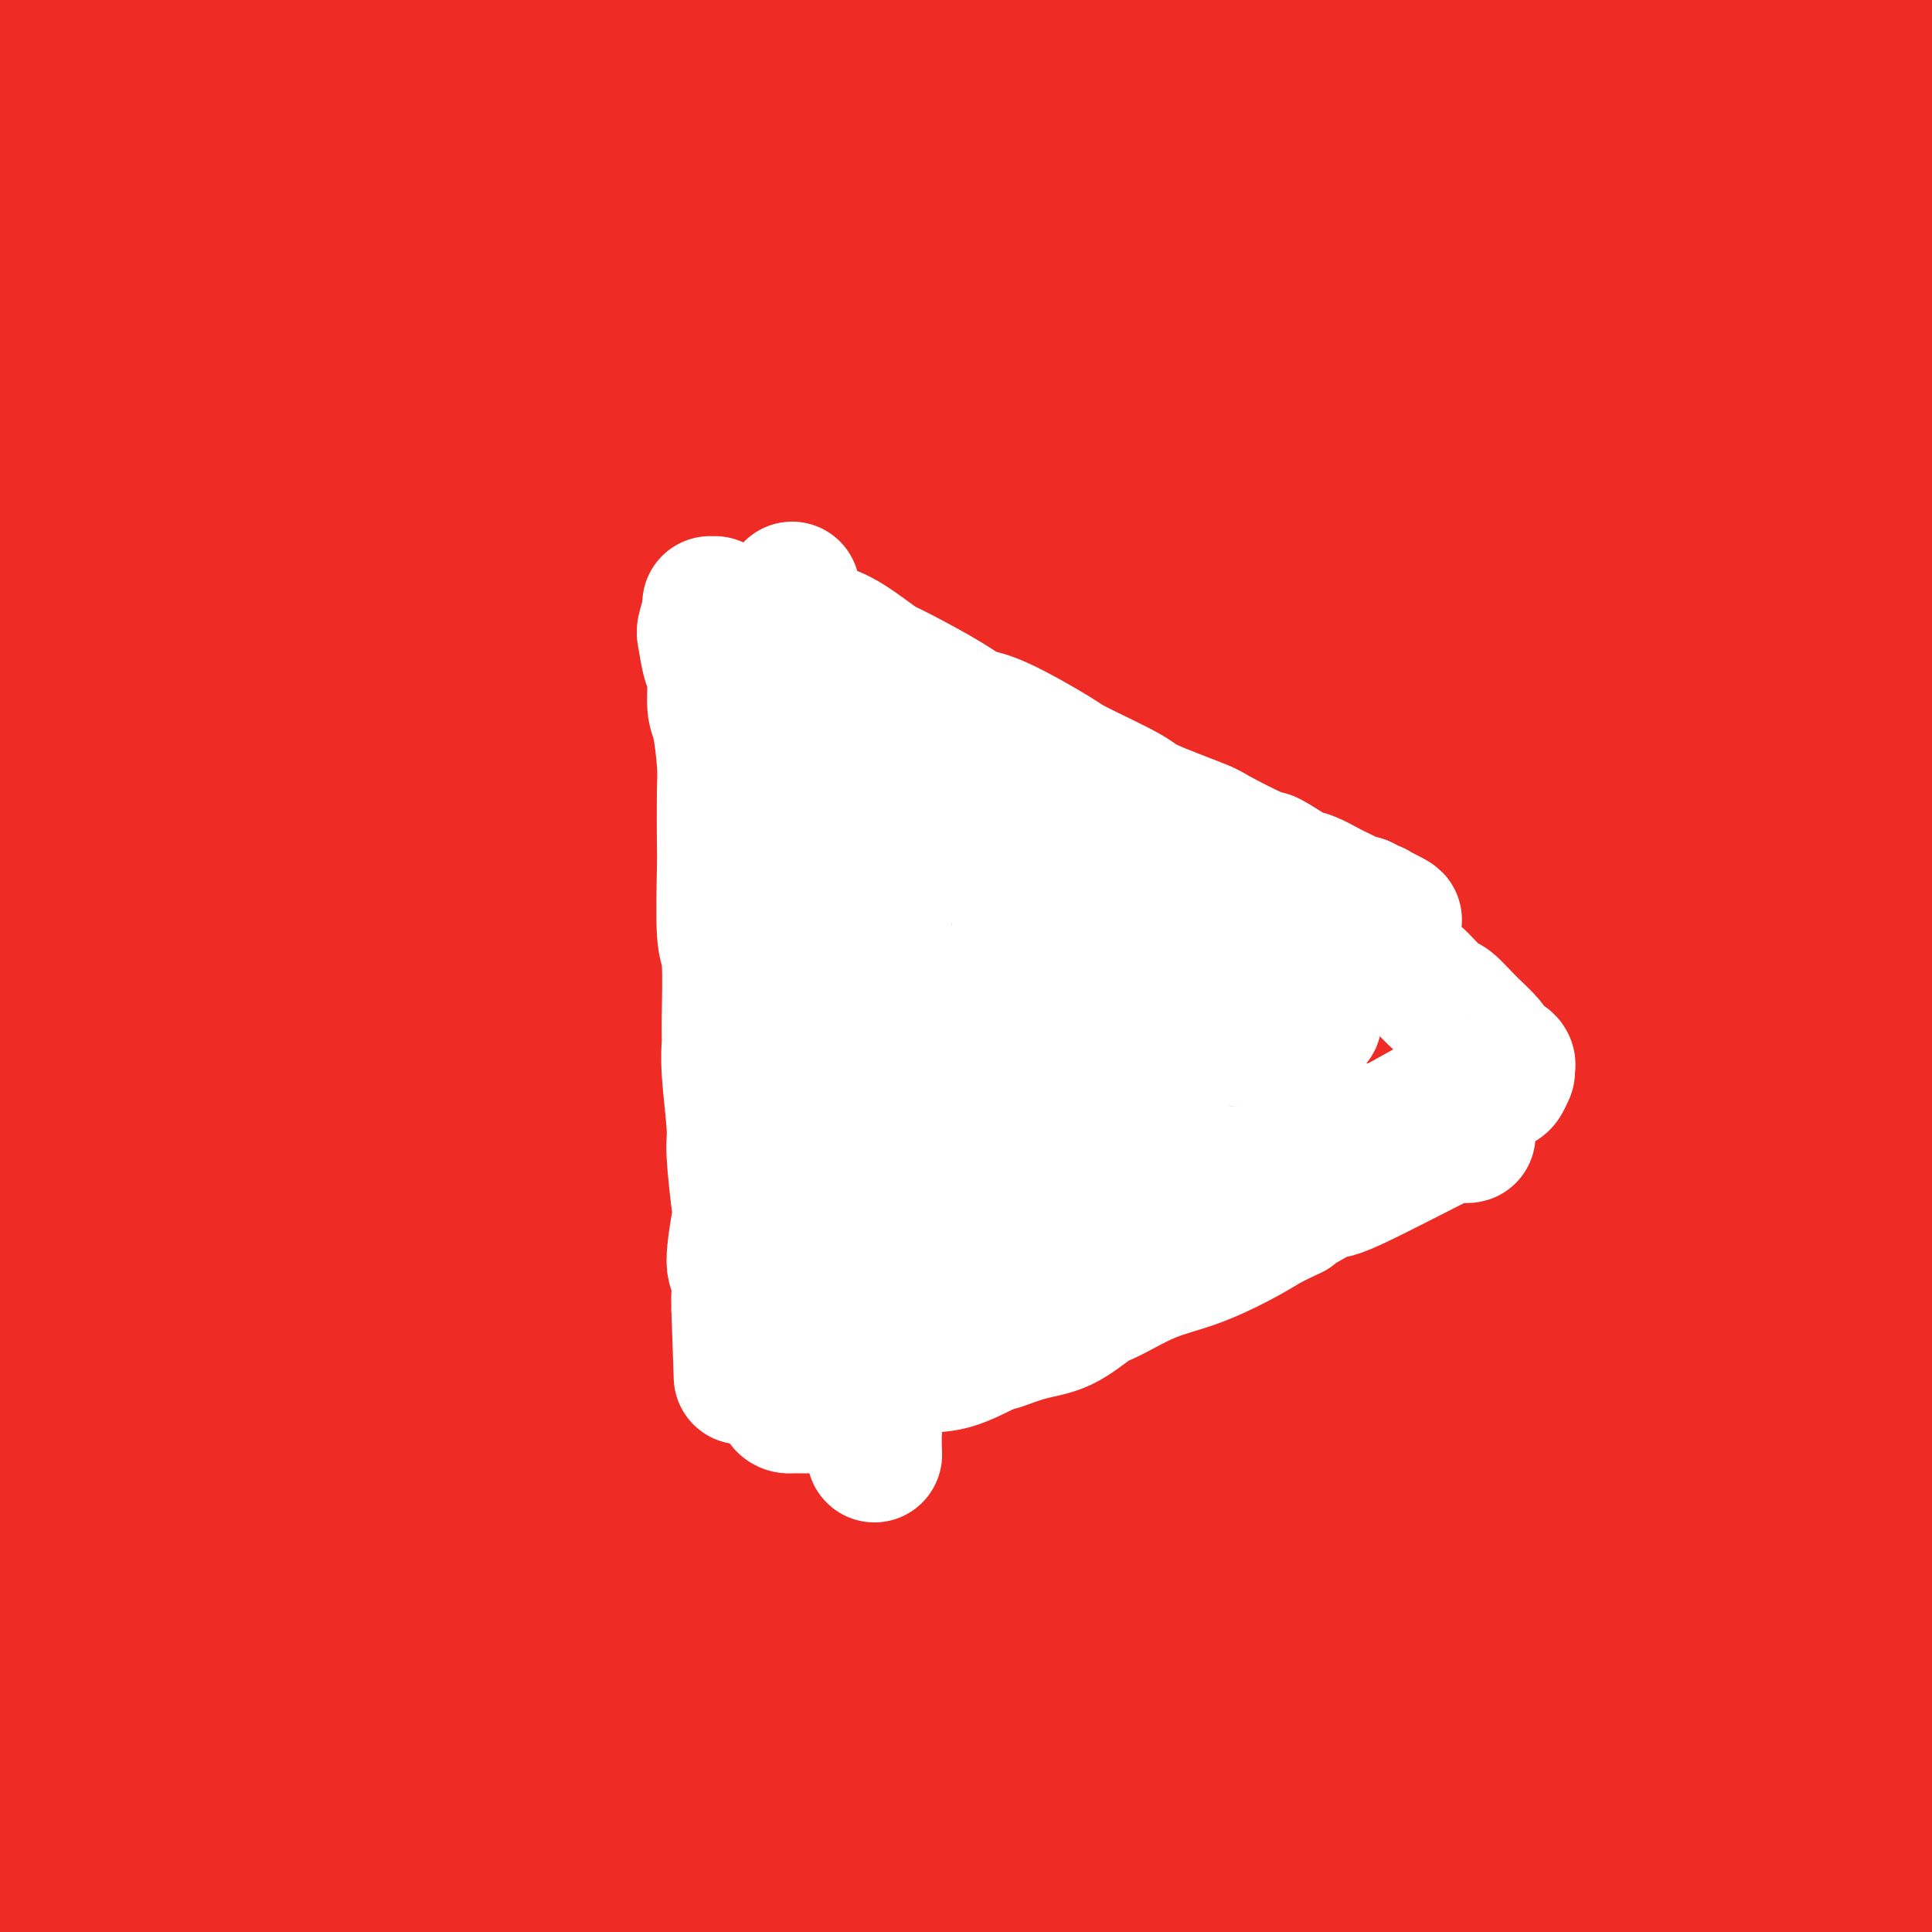 <svg viewBox='0 0 400 400' version='1.1' xmlns='http://www.w3.org/2000/svg' xmlns:xlink='http://www.w3.org/1999/xlink'><rect x="0" y="0" width="400" height="400" fill="#333333" stroke="none"/><g fill='none' stroke='#EE2B24' stroke-width='28' stroke-linecap='round' stroke-linejoin='round'><path d='M114,138c0.000,0.000 0.100,0.100 0.1,0.1'/><path d='M5,26c-0.318,-0.622 -0.636,-1.243 -1,0c-0.364,1.243 -0.773,4.352 -1,6c-0.227,1.648 -0.272,1.835 1,9c1.272,7.165 3.861,21.306 6,31c2.139,9.694 3.829,14.939 5,20c1.171,5.061 1.825,9.939 4,22c2.175,12.061 5.871,31.306 9,49c3.129,17.694 5.691,33.837 7,44c1.309,10.163 1.366,14.344 2,19c0.634,4.656 1.845,9.786 3,17c1.155,7.214 2.253,16.512 3,21c0.747,4.488 1.143,4.165 1,4c-0.143,-0.165 -0.826,-0.172 -1,-2c-0.174,-1.828 0.159,-5.476 0,-7c-0.159,-1.524 -0.810,-0.925 -2,-13c-1.190,-12.075 -2.917,-36.826 -4,-52c-1.083,-15.174 -1.520,-20.773 -2,-27c-0.480,-6.227 -1.003,-13.084 -1,-31c0.003,-17.916 0.532,-46.892 1,-62c0.468,-15.108 0.873,-16.349 2,-29c1.127,-12.651 2.974,-36.712 4,-49c1.026,-12.288 1.229,-12.804 2,-17c0.771,-4.196 2.110,-12.073 3,-16c0.890,-3.927 1.333,-3.903 1,1c-0.333,4.903 -1.440,14.687 -2,20c-0.560,5.313 -0.573,6.156 -2,20c-1.427,13.844 -4.269,40.689 -6,58c-1.731,17.311 -2.352,25.089 -3,36c-0.648,10.911 -1.324,24.956 -2,39'/><path d='M32,137c-2.430,45.229 -1.504,71.303 -1,90c0.504,18.697 0.587,30.018 1,41c0.413,10.982 1.157,21.624 2,39c0.843,17.376 1.785,41.486 3,62c1.215,20.514 2.702,37.430 3,42c0.298,4.570 -0.593,-3.208 -1,-6c-0.407,-2.792 -0.329,-0.599 -2,-15c-1.671,-14.401 -5.089,-45.397 -8,-73c-2.911,-27.603 -5.314,-51.815 -6,-90c-0.686,-38.185 0.344,-90.344 1,-116c0.656,-25.656 0.936,-24.811 1,-30c0.064,-5.189 -0.088,-16.414 0,-24c0.088,-7.586 0.418,-11.535 0,-16c-0.418,-4.465 -1.582,-9.447 -2,-12c-0.418,-2.553 -0.089,-2.676 -1,1c-0.911,3.676 -3.060,11.151 -4,15c-0.940,3.849 -0.669,4.070 -3,20c-2.331,15.930 -7.263,47.567 -10,65c-2.737,17.433 -3.280,20.661 -4,48c-0.720,27.339 -1.619,78.790 -2,103c-0.381,24.210 -0.244,21.180 1,34c1.244,12.820 3.594,41.490 5,56c1.406,14.510 1.866,14.858 3,21c1.134,6.142 2.942,18.077 4,24c1.058,5.923 1.366,5.835 2,3c0.634,-2.835 1.594,-8.417 2,-14c0.406,-5.583 0.259,-11.167 0,-19c-0.259,-7.833 -0.629,-17.917 -1,-28'/><path d='M15,358c0.011,-24.250 -0.463,-54.376 -1,-73c-0.537,-18.624 -1.138,-25.745 -1,-39c0.138,-13.255 1.015,-32.645 1,-78c-0.015,-45.355 -0.921,-116.674 -2,-146c-1.079,-29.326 -2.333,-16.659 -3,-14c-0.667,2.659 -0.749,-4.690 -2,-6c-1.251,-1.310 -3.671,3.418 -5,5c-1.329,1.582 -1.567,0.019 -4,12c-2.433,11.981 -7.062,37.508 -10,52c-2.938,14.492 -4.183,17.950 -6,46c-1.817,28.050 -4.204,80.692 -4,122c0.204,41.308 2.998,71.283 5,90c2.002,18.717 3.213,26.176 4,34c0.787,7.824 1.151,16.011 4,32c2.849,15.989 8.184,39.779 11,52c2.816,12.221 3.115,12.872 6,16c2.885,3.128 8.357,8.732 11,9c2.643,0.268 2.456,-4.802 3,-7c0.544,-2.198 1.820,-1.526 3,-16c1.180,-14.474 2.264,-44.095 2,-60c-0.264,-15.905 -1.876,-18.094 -2,-48c-0.124,-29.906 1.238,-87.528 2,-116c0.762,-28.472 0.922,-27.796 3,-45c2.078,-17.204 6.075,-52.290 8,-70c1.925,-17.710 1.778,-18.044 3,-29c1.222,-10.956 3.812,-32.535 5,-43c1.188,-10.465 0.974,-9.818 1,-11c0.026,-1.182 0.293,-4.195 0,-4c-0.293,0.195 -1.147,3.597 -2,7'/><path d='M45,30c-3.145,18.361 -10.009,60.762 -14,68c-3.991,7.238 -5.109,-20.688 -8,43c-2.891,63.688 -7.556,218.990 -9,281c-1.444,62.010 0.331,30.729 2,28c1.669,-2.729 3.232,23.092 4,34c0.768,10.908 0.742,6.901 1,7c0.258,0.099 0.799,4.305 1,1c0.201,-3.305 0.063,-14.121 0,-20c-0.063,-5.879 -0.049,-6.821 -1,-26c-0.951,-19.179 -2.867,-56.596 -4,-77c-1.133,-20.404 -1.485,-23.793 -2,-44c-0.515,-20.207 -1.195,-57.230 0,-90c1.195,-32.770 4.264,-61.288 6,-79c1.736,-17.712 2.140,-24.620 3,-32c0.860,-7.380 2.176,-15.233 4,-25c1.824,-9.767 4.156,-21.448 5,-27c0.844,-5.552 0.200,-4.976 0,-4c-0.200,0.976 0.045,2.352 0,2c-0.045,-0.352 -0.379,-2.434 -2,4c-1.621,6.434 -4.530,21.382 -7,35c-2.470,13.618 -4.502,25.906 -7,37c-2.498,11.094 -5.464,20.995 -8,53c-2.536,32.005 -4.643,86.114 -5,116c-0.357,29.886 1.038,35.548 4,57c2.962,21.452 7.493,58.693 10,78c2.507,19.307 2.992,20.680 6,33c3.008,12.320 8.541,35.586 11,47c2.459,11.414 1.846,10.975 2,11c0.154,0.025 1.077,0.512 2,1'/><path d='M39,542c3.595,11.910 2.082,-4.314 2,-12c-0.082,-7.686 1.265,-6.832 1,-15c-0.265,-8.168 -2.143,-25.358 -2,-25c0.143,0.358 2.307,18.263 -5,-35c-7.307,-53.263 -24.085,-177.695 -30,-240c-5.915,-62.305 -0.965,-62.485 1,-70c1.965,-7.515 0.947,-22.366 1,-33c0.053,-10.634 1.177,-17.053 2,-29c0.823,-11.947 1.346,-29.424 2,-38c0.654,-8.576 1.438,-8.253 1,-8c-0.438,0.253 -2.099,0.436 -3,0c-0.901,-0.436 -1.042,-1.489 -3,6c-1.958,7.489 -5.733,23.522 -10,36c-4.267,12.478 -9.024,21.403 -11,64c-1.976,42.597 -1.169,118.866 2,165c3.169,46.134 8.700,62.134 14,85c5.300,22.866 10.369,52.599 13,67c2.631,14.401 2.823,13.469 4,12c1.177,-1.469 3.340,-3.477 2,-31c-1.340,-27.523 -6.184,-80.563 -9,-124c-2.816,-43.437 -3.604,-77.272 -3,-109c0.604,-31.728 2.601,-61.351 4,-80c1.399,-18.649 2.199,-26.325 3,-34'/><path d='M15,94c1.870,-33.049 3.045,-58.671 5,-77c1.955,-18.329 4.691,-29.364 0,-16c-4.691,13.364 -16.808,51.126 -23,70c-6.192,18.874 -6.460,18.860 -9,41c-2.540,22.140 -7.353,66.435 -10,89c-2.647,22.565 -3.129,23.400 -3,44c0.129,20.600 0.869,60.965 2,84c1.131,23.035 2.653,28.739 4,37c1.347,8.261 2.521,19.080 5,31c2.479,11.920 6.265,24.943 8,31c1.735,6.057 1.420,5.148 2,2c0.580,-3.148 2.057,-8.536 3,-11c0.943,-2.464 1.353,-2.005 1,-15c-0.353,-12.995 -1.469,-39.446 -2,-54c-0.531,-14.554 -0.477,-17.213 -1,-43c-0.523,-25.787 -1.621,-74.704 -2,-98c-0.379,-23.296 -0.038,-20.973 2,-38c2.038,-17.027 5.773,-53.405 8,-72c2.227,-18.595 2.946,-19.407 6,-32c3.054,-12.593 8.445,-36.965 11,-49c2.555,-12.035 2.275,-11.732 3,-14c0.725,-2.268 2.454,-7.107 3,-8c0.546,-0.893 -0.091,2.161 0,3c0.091,0.839 0.911,-0.538 -1,11c-1.911,11.538 -6.553,35.991 -10,50c-3.447,14.009 -5.699,17.574 -9,44c-3.301,26.426 -7.650,75.713 -12,125'/><path d='M-4,229c-2.874,27.643 -4.060,34.250 2,73c6.060,38.750 19.367,109.643 27,145c7.633,35.357 9.592,35.177 13,46c3.408,10.823 8.266,32.649 8,27c-0.266,-5.649 -5.657,-38.773 -9,-64c-3.343,-25.227 -4.638,-42.558 -7,-58c-2.362,-15.442 -5.789,-28.997 -7,-66c-1.211,-37.003 -0.204,-97.456 1,-129c1.204,-31.544 2.607,-34.181 5,-54c2.393,-19.819 5.776,-56.822 8,-78c2.224,-21.178 3.288,-26.533 4,-34c0.712,-7.467 1.070,-17.045 2,-29c0.930,-11.955 2.430,-26.285 3,-34c0.570,-7.715 0.210,-8.815 0,-8c-0.210,0.815 -0.270,3.543 0,4c0.270,0.457 0.869,-1.358 -1,11c-1.869,12.358 -6.207,38.890 -9,53c-2.793,14.110 -4.041,15.799 -7,47c-2.959,31.201 -7.629,91.916 -10,123c-2.371,31.084 -2.443,32.539 1,64c3.443,31.461 10.402,92.928 14,123c3.598,30.072 3.834,28.749 8,43c4.166,14.251 12.263,44.075 16,58c3.737,13.925 3.115,11.949 4,13c0.885,1.051 3.279,5.127 4,7c0.721,1.873 -0.229,1.543 0,-3c0.229,-4.543 1.637,-13.298 2,-21c0.363,-7.702 -0.318,-14.351 -1,-21'/><path d='M67,467c-1.327,-18.909 -5.145,-43.683 -7,-64c-1.855,-20.317 -1.747,-36.177 -3,-40c-1.253,-3.823 -3.866,4.391 -2,-43c1.866,-47.391 8.212,-150.387 11,-194c2.788,-43.613 2.018,-27.843 2,-27c-0.018,0.843 0.717,-13.241 1,-22c0.283,-8.759 0.116,-12.193 0,-16c-0.116,-3.807 -0.180,-7.986 -1,-11c-0.820,-3.014 -2.397,-4.862 -3,-6c-0.603,-1.138 -0.232,-1.567 -1,2c-0.768,3.567 -2.675,11.131 -4,15c-1.325,3.869 -2.068,4.045 -5,18c-2.932,13.955 -8.051,41.690 -11,56c-2.949,14.310 -3.726,15.195 -5,43c-1.274,27.805 -3.044,82.531 -3,113c0.044,30.469 1.901,36.682 3,45c1.099,8.318 1.441,18.741 3,34c1.559,15.259 4.334,35.353 6,46c1.666,10.647 2.223,11.847 3,15c0.777,3.153 1.775,8.259 2,11c0.225,2.741 -0.322,3.117 0,-1c0.322,-4.117 1.511,-12.728 2,-17c0.489,-4.272 0.276,-4.206 -1,-22c-1.276,-17.794 -3.615,-53.449 -5,-79c-1.385,-25.551 -1.814,-40.999 -2,-54c-0.186,-13.001 -0.127,-23.556 1,-46c1.127,-22.444 3.323,-56.779 5,-75c1.677,-18.221 2.836,-20.329 5,-37c2.164,-16.671 5.333,-47.906 7,-65c1.667,-17.094 1.834,-20.047 2,-23'/><path d='M67,23c2.752,-34.376 0.132,-20.315 1,-24c0.868,-3.685 5.224,-25.115 -1,-3c-6.224,22.115 -23.030,87.776 -30,140c-6.970,52.224 -4.106,91.011 -3,115c1.106,23.989 0.453,33.180 3,56c2.547,22.820 8.294,59.268 11,78c2.706,18.732 2.371,19.748 5,32c2.629,12.252 8.223,35.740 11,48c2.777,12.260 2.736,13.293 4,16c1.264,2.707 3.831,7.089 5,9c1.169,1.911 0.940,1.350 0,-7c-0.940,-8.350 -2.589,-24.490 -4,-39c-1.411,-14.510 -2.582,-27.390 -4,-33c-1.418,-5.610 -3.081,-3.949 -6,-45c-2.919,-41.051 -7.092,-124.813 -7,-177c0.092,-52.187 4.451,-72.799 8,-95c3.549,-22.201 6.289,-45.991 9,-65c2.711,-19.009 5.393,-33.238 7,-41c1.607,-7.762 2.141,-9.058 3,-12c0.859,-2.942 2.045,-7.531 3,-8c0.955,-0.469 1.680,3.181 0,12c-1.680,8.819 -5.766,22.805 -10,69c-4.234,46.195 -8.617,124.597 -13,203'/><path d='M59,252c-0.996,51.204 3.013,77.715 6,100c2.987,22.285 4.953,40.344 7,62c2.047,21.656 4.176,46.909 5,38c0.824,-8.909 0.343,-51.981 0,-93c-0.343,-41.019 -0.547,-79.986 1,-113c1.547,-33.014 4.846,-60.075 9,-95c4.154,-34.925 9.164,-77.715 13,-106c3.836,-28.285 6.499,-42.066 9,-58c2.501,-15.934 4.841,-34.021 6,-41c1.159,-6.979 1.136,-2.852 -1,5c-2.136,7.852 -6.384,19.427 -15,75c-8.616,55.573 -21.598,155.143 -23,232c-1.402,76.857 8.776,131.000 14,162c5.224,31.000 5.492,38.857 6,40c0.508,1.143 1.254,-4.429 2,-10'/><path d='M98,450c0.169,-5.917 -0.407,-15.708 -1,-46c-0.593,-30.292 -1.202,-81.085 -3,-97c-1.798,-15.915 -4.787,3.049 0,-57c4.787,-60.049 17.348,-199.109 23,-261c5.652,-61.891 4.394,-46.611 4,-44c-0.394,2.611 0.077,-7.448 0,-13c-0.077,-5.552 -0.701,-6.599 -1,-6c-0.299,0.599 -0.272,2.844 0,2c0.272,-0.844 0.788,-4.778 -1,6c-1.788,10.778 -5.879,36.269 -9,51c-3.121,14.731 -5.273,18.703 -10,53c-4.727,34.297 -12.028,98.918 -16,131c-3.972,32.082 -4.616,31.625 -4,62c0.616,30.375 2.493,91.581 4,121c1.507,29.419 2.643,27.050 5,42c2.357,14.950 5.934,47.221 8,63c2.066,15.779 2.620,15.068 3,17c0.380,1.932 0.586,6.507 1,10c0.414,3.493 1.034,5.905 1,2c-0.034,-3.905 -0.723,-14.128 -1,-19c-0.277,-4.872 -0.140,-4.395 -1,-22c-0.860,-17.605 -2.715,-53.293 -4,-71c-1.285,-17.707 -1.999,-17.435 -3,-42c-1.001,-24.565 -2.287,-73.969 -2,-105c0.287,-31.031 2.149,-43.689 3,-55c0.851,-11.311 0.691,-21.276 3,-41c2.309,-19.724 7.088,-49.207 10,-67c2.912,-17.793 3.956,-23.897 5,-30'/><path d='M112,34c4.528,-25.929 8.348,-42.251 11,-53c2.652,-10.749 4.136,-15.926 5,-18c0.864,-2.074 1.109,-1.047 3,-11c1.891,-9.953 5.429,-30.888 2,-4c-3.429,26.888 -13.826,101.597 -19,136c-5.174,34.403 -5.127,28.499 -6,57c-0.873,28.501 -2.667,91.408 -3,123c-0.333,31.592 0.796,31.868 2,47c1.204,15.132 2.484,45.121 4,68c1.516,22.879 3.269,38.648 4,49c0.731,10.352 0.439,15.287 1,20c0.561,4.713 1.975,9.204 3,13c1.025,3.796 1.662,6.897 2,9c0.338,2.103 0.376,3.208 0,-4c-0.376,-7.208 -1.167,-22.730 -2,-31c-0.833,-8.270 -1.708,-9.289 -4,-27c-2.292,-17.711 -6.002,-52.113 -8,-74c-1.998,-21.887 -2.283,-31.257 -3,-41c-0.717,-9.743 -1.867,-19.857 -2,-50c-0.133,-30.143 0.750,-80.313 1,-104c0.250,-23.687 -0.132,-20.890 2,-37c2.132,-16.110 6.779,-51.128 9,-69c2.221,-17.872 2.018,-18.598 4,-29c1.982,-10.402 6.150,-30.481 8,-40c1.850,-9.519 1.383,-8.479 2,-9c0.617,-0.521 2.320,-2.602 3,-4c0.680,-1.398 0.337,-2.114 0,0c-0.337,2.114 -0.669,7.057 -1,12'/><path d='M130,-37c-0.563,4.607 -1.471,10.123 -2,19c-0.529,8.877 -0.679,21.115 -4,32c-3.321,10.885 -9.814,20.416 -10,88c-0.186,67.584 5.936,193.222 9,246c3.064,52.778 3.069,32.695 4,31c0.931,-1.695 2.787,14.998 4,25c1.213,10.002 1.782,13.314 3,22c1.218,8.686 3.085,22.745 5,30c1.915,7.255 3.880,7.706 5,9c1.120,1.294 1.397,3.431 2,-2c0.603,-5.431 1.533,-18.429 2,-30c0.467,-11.571 0.469,-21.716 0,-30c-0.469,-8.284 -1.411,-14.709 -2,-45c-0.589,-30.291 -0.824,-84.450 -1,-113c-0.176,-28.550 -0.293,-31.491 2,-56c2.293,-24.509 6.995,-70.585 9,-93c2.005,-22.415 1.311,-21.167 3,-35c1.689,-13.833 5.760,-42.746 8,-57c2.240,-14.254 2.649,-13.847 4,-21c1.351,-7.153 3.645,-21.865 5,-29c1.355,-7.135 1.771,-6.694 2,-7c0.229,-0.306 0.271,-1.361 0,0c-0.271,1.361 -0.853,5.138 -1,7c-0.147,1.862 0.142,1.810 -2,14c-2.142,12.190 -6.715,36.623 -9,50c-2.285,13.377 -2.283,15.699 -4,37c-1.717,21.301 -5.155,61.581 -6,101c-0.845,39.419 0.901,77.977 2,101c1.099,23.023 1.549,30.512 2,38'/><path d='M160,295c2.107,34.746 5.373,52.109 8,65c2.627,12.891 4.615,21.308 6,29c1.385,7.692 2.166,14.658 4,24c1.834,9.342 4.723,21.058 6,25c1.277,3.942 0.944,0.109 1,0c0.056,-0.109 0.500,3.507 0,-9c-0.500,-12.507 -1.944,-41.137 -3,-41c-1.056,0.137 -1.724,29.041 -2,-30c-0.276,-59.041 -0.160,-206.026 0,-265c0.160,-58.974 0.365,-29.939 1,-32c0.635,-2.061 1.701,-35.220 3,-57c1.299,-21.780 2.831,-32.180 3,-45c0.169,-12.820 -1.023,-28.061 -2,-33c-0.977,-4.939 -1.737,0.423 -2,3c-0.263,2.577 -0.028,2.367 -2,7c-1.972,4.633 -6.150,14.108 -12,34c-5.850,19.892 -13.373,50.200 -17,61c-3.627,10.800 -3.359,2.090 -8,37c-4.641,34.910 -14.193,113.440 -19,169c-4.807,55.560 -4.871,88.151 -5,103c-0.129,14.849 -0.323,11.957 0,10c0.323,-1.957 1.161,-2.978 2,-4'/><path d='M122,346c0.679,-6.629 1.375,-21.203 1,-39c-0.375,-17.797 -1.823,-38.818 4,-105c5.823,-66.182 18.917,-177.524 24,-220c5.083,-42.476 2.155,-16.087 1,-6c-1.155,10.087 -0.535,3.873 0,0c0.535,-3.873 0.986,-5.406 -1,4c-1.986,9.406 -6.410,29.751 -10,47c-3.590,17.249 -6.347,31.403 -10,69c-3.653,37.597 -8.201,98.638 -10,137c-1.799,38.362 -0.849,54.046 1,79c1.849,24.954 4.598,59.176 6,77c1.402,17.824 1.458,19.248 1,12c-0.458,-7.248 -1.431,-23.168 -3,-43c-1.569,-19.832 -3.735,-43.577 -5,-70c-1.265,-26.423 -1.628,-55.526 -1,-83c0.628,-27.474 2.246,-53.320 4,-77c1.754,-23.680 3.644,-45.194 5,-63c1.356,-17.806 2.178,-31.903 3,-46'/><path d='M132,19c2.120,-31.911 1.421,-18.688 1,-26c-0.421,-7.312 -0.564,-35.161 -1,-9c-0.436,26.161 -1.166,106.330 0,156c1.166,49.670 4.226,68.840 6,82c1.774,13.160 2.260,20.310 5,40c2.740,19.690 7.732,51.919 11,70c3.268,18.081 4.812,22.013 6,27c1.188,4.987 2.019,11.027 4,20c1.981,8.973 5.113,20.878 7,27c1.887,6.122 2.528,6.459 3,5c0.472,-1.459 0.774,-4.715 1,-6c0.226,-1.285 0.377,-0.600 1,-11c0.623,-10.400 1.718,-31.884 2,-43c0.282,-11.116 -0.247,-11.862 0,-29c0.247,-17.138 1.272,-50.668 2,-69c0.728,-18.332 1.160,-21.466 2,-40c0.840,-18.534 2.090,-52.466 4,-84c1.910,-31.534 4.481,-60.669 6,-79c1.519,-18.331 1.987,-25.858 3,-34c1.013,-8.142 2.570,-16.900 4,-30c1.430,-13.100 2.734,-30.542 4,-42c1.266,-11.458 2.495,-16.931 3,-19c0.505,-2.069 0.287,-0.734 0,3c-0.287,3.734 -0.644,9.867 -1,16'/><path d='M205,-56c-0.584,5.213 -1.543,8.744 -2,17c-0.457,8.256 -0.413,21.237 -3,25c-2.587,3.763 -7.806,-1.693 -9,70c-1.194,71.693 1.636,220.533 3,280c1.364,59.467 1.263,29.559 3,28c1.737,-1.559 5.314,25.232 7,37c1.686,11.768 1.483,8.515 2,9c0.517,0.485 1.755,4.710 2,1c0.245,-3.710 -0.503,-15.355 -1,-25c-0.497,-9.645 -0.743,-17.291 -1,-24c-0.257,-6.709 -0.525,-12.480 -1,-28c-0.475,-15.520 -1.157,-40.789 -1,-65c0.157,-24.211 1.154,-47.363 2,-70c0.846,-22.637 1.540,-44.759 3,-68c1.460,-23.241 3.687,-47.600 5,-61c1.313,-13.400 1.712,-15.840 3,-26c1.288,-10.160 3.466,-28.039 5,-40c1.534,-11.961 2.426,-18.002 3,-21c0.574,-2.998 0.832,-2.951 1,-3c0.168,-0.049 0.246,-0.192 0,1c-0.246,1.192 -0.817,3.719 -1,4c-0.183,0.281 0.023,-1.684 -1,9c-1.023,10.684 -3.274,34.018 -5,52c-1.726,17.982 -2.926,30.610 -4,42c-1.074,11.390 -2.021,21.540 -2,46c0.021,24.460 1.011,63.230 2,102'/><path d='M215,236c1.870,30.735 5.545,56.574 8,73c2.455,16.426 3.689,23.440 5,33c1.311,9.560 2.700,21.664 6,29c3.300,7.336 8.512,9.902 10,8c1.488,-1.902 -0.746,-8.271 -3,-25c-2.254,-16.729 -4.527,-43.816 -6,-62c-1.473,-18.184 -2.144,-27.465 -3,-36c-0.856,-8.535 -1.896,-16.324 -2,-40c-0.104,-23.676 0.728,-63.240 1,-84c0.272,-20.760 -0.018,-22.717 2,-42c2.018,-19.283 6.343,-55.894 9,-76c2.657,-20.106 3.647,-23.707 5,-31c1.353,-7.293 3.070,-18.276 5,-27c1.930,-8.724 4.073,-15.187 6,-21c1.927,-5.813 3.639,-10.974 5,-15c1.361,-4.026 2.370,-6.916 3,-8c0.630,-1.084 0.882,-0.363 1,0c0.118,0.363 0.104,0.368 -1,4c-1.104,3.632 -3.298,10.892 -9,30c-5.702,19.108 -14.911,50.065 -21,74c-6.089,23.935 -9.057,40.846 -12,55c-2.943,14.154 -5.861,25.549 -10,59c-4.139,33.451 -9.501,88.959 -12,119c-2.499,30.041 -2.137,34.616 -1,56c1.137,21.384 3.047,59.577 4,79c0.953,19.423 0.949,20.075 2,32c1.051,11.925 3.157,35.121 4,47c0.843,11.879 0.421,12.439 0,13'/><path d='M211,480c1.203,29.154 -0.790,16.538 -2,11c-1.210,-5.538 -1.636,-3.998 -2,-9c-0.364,-5.002 -0.666,-16.547 -1,-16c-0.334,0.547 -0.701,13.184 -2,-22c-1.299,-35.184 -3.530,-118.190 -4,-156c-0.470,-37.810 0.819,-30.425 2,-36c1.181,-5.575 2.252,-24.111 3,-36c0.748,-11.889 1.171,-17.131 3,-34c1.829,-16.869 5.064,-45.363 7,-60c1.936,-14.637 2.572,-15.415 4,-23c1.428,-7.585 3.647,-21.976 5,-29c1.353,-7.024 1.839,-6.682 2,-6c0.161,0.682 -0.003,1.702 0,2c0.003,0.298 0.172,-0.126 0,5c-0.172,5.126 -0.686,15.804 -1,25c-0.314,9.196 -0.428,16.911 -1,23c-0.572,6.089 -1.603,10.552 -3,31c-1.397,20.448 -3.161,56.880 -4,76c-0.839,19.120 -0.753,20.926 0,42c0.753,21.074 2.175,61.414 3,82c0.825,20.586 1.054,21.418 3,38c1.946,16.582 5.608,48.913 8,66c2.392,17.087 3.514,18.929 5,27c1.486,8.071 3.337,22.372 4,29c0.663,6.628 0.139,5.585 0,4c-0.139,-1.585 0.106,-3.712 0,-7c-0.106,-3.288 -0.565,-7.737 -1,-11c-0.435,-3.263 -0.848,-5.340 -2,-20c-1.152,-14.660 -3.043,-41.903 -4,-60c-0.957,-18.097 -0.978,-27.049 -1,-36'/><path d='M232,380c-1.226,-37.232 -0.292,-63.312 0,-78c0.292,-14.688 -0.057,-17.983 2,-39c2.057,-21.017 6.522,-59.757 9,-80c2.478,-20.243 2.970,-21.988 5,-35c2.030,-13.012 5.597,-37.292 11,-55c5.403,-17.708 12.641,-28.843 15,-31c2.359,-2.157 -0.159,4.664 -2,11c-1.841,6.336 -3.003,12.189 -4,17c-0.997,4.811 -1.829,8.581 -5,25c-3.171,16.419 -8.681,45.485 -12,65c-3.319,19.515 -4.448,29.477 -6,39c-1.552,9.523 -3.527,18.608 -6,42c-2.473,23.392 -5.445,61.092 -7,83c-1.555,21.908 -1.692,28.023 -2,38c-0.308,9.977 -0.787,23.816 -1,34c-0.213,10.184 -0.159,16.712 0,29c0.159,12.288 0.425,30.336 1,42c0.575,11.664 1.460,16.945 2,19c0.540,2.055 0.733,0.885 1,1c0.267,0.115 0.606,1.514 2,-5c1.394,-6.514 3.844,-20.941 5,-29c1.156,-8.059 1.018,-9.751 3,-27c1.982,-17.249 6.085,-50.054 8,-67c1.915,-16.946 1.641,-18.032 4,-37c2.359,-18.968 7.350,-55.817 10,-75c2.650,-19.183 2.958,-20.698 6,-35c3.042,-14.302 8.819,-41.389 12,-55c3.181,-13.611 3.766,-13.746 5,-18c1.234,-4.254 3.117,-12.627 5,-21'/><path d='M293,138c4.724,-21.801 2.535,-11.803 1,-4c-1.535,7.803 -2.415,13.412 -1,2c1.415,-11.412 5.126,-39.844 -3,10c-8.126,49.844 -28.087,177.964 -36,232c-7.913,54.036 -3.778,33.987 -2,33c1.778,-0.987 1.197,17.087 1,28c-0.197,10.913 -0.011,14.667 0,20c0.011,5.333 -0.153,12.247 0,14c0.153,1.753 0.624,-1.655 1,-5c0.376,-3.345 0.658,-6.627 1,-9c0.342,-2.373 0.744,-3.835 2,-16c1.256,-12.165 3.367,-35.031 5,-51c1.633,-15.969 2.790,-25.039 4,-33c1.210,-7.961 2.474,-14.813 6,-35c3.526,-20.187 9.316,-53.708 13,-74c3.684,-20.292 5.264,-27.354 7,-35c1.736,-7.646 3.628,-15.874 7,-29c3.372,-13.126 8.225,-31.149 12,-44c3.775,-12.851 6.474,-20.531 8,-25c1.526,-4.469 1.880,-5.729 2,-6c0.120,-0.271 0.007,0.447 0,0c-0.007,-0.447 0.091,-2.059 -2,2c-2.091,4.059 -6.370,13.789 -9,19c-2.630,5.211 -3.612,5.902 -8,17c-4.388,11.098 -12.181,32.603 -17,46c-4.819,13.397 -6.662,18.685 -9,27c-2.338,8.315 -5.169,19.658 -8,31'/><path d='M268,253c-8.039,30.154 -11.136,53.538 -13,67c-1.864,13.462 -2.495,17.002 -4,32c-1.505,14.998 -3.882,41.453 -4,49c-0.118,7.547 2.025,-3.813 3,-10c0.975,-6.187 0.784,-7.202 3,-22c2.216,-14.798 6.841,-43.378 9,-58c2.159,-14.622 1.853,-15.284 6,-32c4.147,-16.716 12.747,-49.485 17,-66c4.253,-16.515 4.160,-16.778 9,-31c4.840,-14.222 14.612,-42.405 20,-57c5.388,-14.595 6.391,-15.604 10,-24c3.609,-8.396 9.824,-24.181 13,-32c3.176,-7.819 3.314,-7.674 5,-11c1.686,-3.326 4.919,-10.122 6,-13c1.081,-2.878 0.010,-1.836 0,-2c-0.010,-0.164 1.042,-1.534 -1,2c-2.042,3.534 -7.176,11.970 -10,17c-2.824,5.030 -3.337,6.653 -8,15c-4.663,8.347 -13.476,23.418 -22,40c-8.524,16.582 -16.758,34.676 -22,47c-5.242,12.324 -7.490,18.879 -10,25c-2.510,6.121 -5.282,11.808 -10,24c-4.718,12.192 -11.383,30.888 -15,41c-3.617,10.112 -4.186,11.638 -6,17c-1.814,5.362 -4.873,14.559 -6,19c-1.127,4.441 -0.322,4.126 0,4c0.322,-0.126 0.161,-0.063 0,0'/><path d='M238,294c-7.017,19.310 -1.058,2.584 1,-3c2.058,-5.584 0.216,-0.027 4,-9c3.784,-8.973 13.194,-32.476 18,-45c4.806,-12.524 5.009,-14.068 22,-58c16.991,-43.932 50.770,-130.252 64,-164c13.230,-33.748 5.909,-14.926 3,-8c-2.909,6.926 -1.408,1.955 -1,0c0.408,-1.955 -0.279,-0.894 -5,6c-4.721,6.894 -13.476,19.622 -20,29c-6.524,9.378 -10.816,15.407 -14,20c-3.184,4.593 -5.258,7.750 -12,19c-6.742,11.250 -18.151,30.594 -24,41c-5.849,10.406 -6.139,11.876 -11,21c-4.861,9.124 -14.294,25.902 -19,35c-4.706,9.098 -4.684,10.515 -7,16c-2.316,5.485 -6.968,15.039 -9,20c-2.032,4.961 -1.443,5.328 -1,6c0.443,0.672 0.741,1.649 1,2c0.259,0.351 0.477,0.078 2,-2c1.523,-2.078 4.349,-5.959 6,-8c1.651,-2.041 2.128,-2.240 7,-10c4.872,-7.760 14.141,-23.080 20,-33c5.859,-9.920 8.308,-14.440 11,-19c2.692,-4.560 5.626,-9.160 11,-18c5.374,-8.840 13.187,-21.920 21,-35'/><path d='M306,97c13.249,-22.266 14.871,-25.431 19,-32c4.129,-6.569 10.764,-16.541 13,-24c2.236,-7.459 0.073,-12.404 -1,-14c-1.073,-1.596 -1.055,0.155 -7,6c-5.945,5.845 -17.854,15.782 -24,21c-6.146,5.218 -6.529,5.718 -13,13c-6.471,7.282 -19.031,21.346 -26,29c-6.969,7.654 -8.348,8.899 -14,16c-5.652,7.101 -15.578,20.057 -21,27c-5.422,6.943 -6.339,7.872 -8,10c-1.661,2.128 -4.066,5.455 -6,9c-1.934,3.545 -3.398,7.308 -4,9c-0.602,1.692 -0.342,1.314 0,1c0.342,-0.314 0.765,-0.565 4,-3c3.235,-2.435 9.282,-7.055 13,-10c3.718,-2.945 5.107,-4.213 12,-12c6.893,-7.787 19.289,-22.091 27,-31c7.711,-8.909 10.737,-12.423 14,-16c3.263,-3.577 6.763,-7.218 13,-15c6.237,-7.782 15.211,-19.707 20,-26c4.789,-6.293 5.394,-6.956 7,-10c1.606,-3.044 4.212,-8.470 5,-11c0.788,-2.530 -0.242,-2.163 -2,-2c-1.758,0.163 -4.242,0.121 -6,0c-1.758,-0.121 -2.788,-0.320 -5,0c-2.212,0.320 -5.606,1.160 -9,2'/><path d='M307,34c-8.201,1.178 -17.702,4.122 -24,6c-6.298,1.878 -9.392,2.691 -13,4c-3.608,1.309 -7.728,3.116 -27,7c-19.272,3.884 -53.695,9.845 -66,12c-12.305,2.155 -2.491,0.505 1,0c3.491,-0.505 0.659,0.135 3,0c2.341,-0.135 9.856,-1.046 16,-2c6.144,-0.954 10.917,-1.951 14,-3c3.083,-1.049 4.477,-2.150 12,-5c7.523,-2.850 21.175,-7.450 28,-10c6.825,-2.550 6.823,-3.050 14,-6c7.177,-2.950 21.534,-8.349 29,-11c7.466,-2.651 8.040,-2.553 14,-5c5.960,-2.447 17.307,-7.440 23,-10c5.693,-2.560 5.732,-2.686 8,-4c2.268,-1.314 6.764,-3.817 9,-5c2.236,-1.183 2.212,-1.047 2,-1c-0.212,0.047 -0.613,0.004 -1,0c-0.387,-0.004 -0.760,0.030 -1,0c-0.240,-0.030 -0.347,-0.126 -4,0c-3.653,0.126 -10.852,0.473 -15,1c-4.148,0.527 -5.246,1.234 -12,2c-6.754,0.766 -19.165,1.591 -26,2c-6.835,0.409 -8.096,0.403 -14,1c-5.904,0.597 -16.452,1.799 -27,3'/><path d='M250,10c-20.611,1.474 -23.140,1.159 -27,1c-3.860,-0.159 -9.051,-0.161 -12,0c-2.949,0.161 -3.657,0.485 -12,0c-8.343,-0.485 -24.321,-1.779 -30,-2c-5.679,-0.221 -1.057,0.629 1,1c2.057,0.371 1.551,0.262 4,0c2.449,-0.262 7.853,-0.675 11,-1c3.147,-0.325 4.037,-0.560 11,-2c6.963,-1.440 19.999,-4.085 29,-6c9.001,-1.915 13.965,-3.098 18,-4c4.035,-0.902 7.140,-1.522 18,-4c10.860,-2.478 29.475,-6.816 39,-9c9.525,-2.184 9.959,-2.216 19,-4c9.041,-1.784 26.688,-5.322 36,-7c9.312,-1.678 10.290,-1.498 16,-2c5.710,-0.502 16.154,-1.687 21,-2c4.846,-0.313 4.096,0.246 4,1c-0.096,0.754 0.462,1.702 1,2c0.538,0.298 1.057,-0.054 -2,1c-3.057,1.054 -9.689,3.515 -13,5c-3.311,1.485 -3.300,1.996 -10,4c-6.700,2.004 -20.112,5.502 -29,8c-8.888,2.498 -13.251,3.996 -17,5c-3.749,1.004 -6.883,1.515 -17,5c-10.117,3.485 -27.217,9.944 -36,13c-8.783,3.056 -9.249,2.707 -18,7c-8.751,4.293 -25.786,13.226 -36,19c-10.214,5.774 -13.607,8.387 -17,11'/><path d='M202,50c-14.020,8.946 -22.570,16.311 -27,21c-4.430,4.689 -4.739,6.703 -10,11c-5.261,4.297 -15.472,10.879 -12,19c3.472,8.121 20.628,17.782 30,20c9.372,2.218 10.958,-3.007 14,-6c3.042,-2.993 7.538,-3.754 18,-10c10.462,-6.246 26.888,-17.976 37,-26c10.112,-8.024 13.908,-12.343 18,-16c4.092,-3.657 8.478,-6.652 18,-15c9.522,-8.348 24.180,-22.048 32,-29c7.820,-6.952 8.802,-7.154 13,-11c4.198,-3.846 11.612,-11.335 15,-15c3.388,-3.665 2.749,-3.505 3,-4c0.251,-0.495 1.391,-1.644 1,-2c-0.391,-0.356 -2.312,0.082 -3,0c-0.688,-0.082 -0.141,-0.682 -4,2c-3.859,2.682 -12.123,8.646 -17,12c-4.877,3.354 -6.366,4.096 -14,11c-7.634,6.904 -21.411,19.969 -29,27c-7.589,7.031 -8.989,8.030 -16,16c-7.011,7.970 -19.635,22.913 -27,32c-7.365,9.087 -9.473,12.319 -12,16c-2.527,3.681 -5.474,7.812 -10,15c-4.526,7.188 -10.630,17.431 -14,24c-3.370,6.569 -4.006,9.462 -4,11c0.006,1.538 0.656,1.722 1,2c0.344,0.278 0.384,0.651 3,-1c2.616,-1.651 7.808,-5.325 13,-9'/><path d='M219,145c2.529,-1.758 2.352,-1.654 12,-10c9.648,-8.346 29.120,-25.144 32,-29c2.880,-3.856 -10.833,5.229 18,-17c28.833,-22.229 100.211,-75.773 128,-96c27.789,-20.227 11.987,-7.136 8,-3c-3.987,4.136 3.841,-0.684 8,-3c4.159,-2.316 4.650,-2.128 1,0c-3.650,2.128 -11.440,6.195 -17,10c-5.560,3.805 -8.889,7.349 -12,10c-3.111,2.651 -6.002,4.408 -15,13c-8.998,8.592 -24.102,24.020 -33,34c-8.898,9.980 -11.589,14.514 -15,19c-3.411,4.486 -7.542,8.925 -15,19c-7.458,10.075 -18.245,25.785 -24,34c-5.755,8.215 -6.480,8.933 -9,13c-2.520,4.067 -6.836,11.483 -9,15c-2.164,3.517 -2.175,3.136 -1,2c1.175,-1.136 3.537,-3.025 6,-6c2.463,-2.975 5.026,-7.036 7,-10c1.974,-2.964 3.357,-4.832 12,-16c8.643,-11.168 24.546,-31.636 33,-42c8.454,-10.364 9.459,-10.625 19,-21c9.541,-10.375 27.619,-30.863 37,-41c9.381,-10.137 10.064,-9.921 17,-16c6.936,-6.079 20.125,-18.451 27,-25c6.875,-6.549 7.438,-7.274 8,-8'/><path d='M442,-29c9.901,-9.035 8.655,-7.121 7,-5c-1.655,2.121 -3.719,4.449 0,1c3.719,-3.449 13.222,-12.675 -7,5c-20.222,17.675 -70.170,62.250 -91,81c-20.830,18.750 -12.542,11.676 -18,18c-5.458,6.324 -24.661,26.046 -34,36c-9.339,9.954 -8.813,10.139 -14,16c-5.187,5.861 -16.086,17.396 -21,23c-4.914,5.604 -3.843,5.276 -4,6c-0.157,0.724 -1.544,2.502 -2,3c-0.456,0.498 0.018,-0.282 0,0c-0.018,0.282 -0.527,1.626 3,-3c3.527,-4.626 11.089,-15.222 16,-22c4.911,-6.778 7.170,-9.737 16,-20c8.830,-10.263 24.230,-27.829 32,-37c7.770,-9.171 7.911,-9.948 15,-17c7.089,-7.052 21.128,-20.380 29,-28c7.872,-7.620 9.578,-9.531 12,-12c2.422,-2.469 5.561,-5.497 10,-10c4.439,-4.503 10.179,-10.481 13,-14c2.821,-3.519 2.723,-4.579 1,-4c-1.723,0.579 -5.072,2.797 -7,4c-1.928,1.203 -2.434,1.391 -10,7c-7.566,5.609 -22.193,16.637 -31,24c-8.807,7.363 -11.794,11.059 -16,15c-4.206,3.941 -9.630,8.126 -18,16c-8.370,7.874 -19.685,19.437 -31,31'/><path d='M292,85c-12.055,11.713 -9.692,9.995 -13,14c-3.308,4.005 -12.288,13.734 -19,21c-6.712,7.266 -11.155,12.070 -5,7c6.155,-5.070 22.909,-20.012 32,-29c9.091,-8.988 10.521,-12.020 15,-17c4.479,-4.980 12.009,-11.908 17,-17c4.991,-5.092 7.444,-8.348 17,-18c9.556,-9.652 26.215,-25.699 35,-34c8.785,-8.301 9.696,-8.854 16,-15c6.304,-6.146 18.001,-17.885 24,-24c5.999,-6.115 6.299,-6.607 8,-8c1.701,-1.393 4.801,-3.688 6,-5c1.199,-1.312 0.496,-1.643 -2,1c-2.496,2.643 -6.785,8.258 -11,13c-4.215,4.742 -8.354,8.610 -12,12c-3.646,3.390 -6.798,6.301 -15,15c-8.202,8.699 -21.456,23.184 -36,41c-14.544,17.816 -30.380,38.962 -41,53c-10.620,14.038 -16.024,20.967 -21,28c-4.976,7.033 -9.525,14.168 -18,29c-8.475,14.832 -20.877,37.359 -30,56c-9.123,18.641 -14.965,33.394 -18,42c-3.035,8.606 -3.261,11.064 -4,14c-0.739,2.936 -1.991,6.350 -2,9c-0.009,2.650 1.224,4.535 2,5c0.776,0.465 1.093,-0.490 2,-2c0.907,-1.510 2.402,-3.574 4,-6c1.598,-2.426 3.299,-5.213 5,-8'/><path d='M228,262c-2.210,1.456 -13.236,13.096 17,-28c30.236,-41.096 101.733,-134.927 130,-171c28.267,-36.073 13.303,-14.386 10,-9c-3.303,5.386 5.054,-5.527 9,-10c3.946,-4.473 3.483,-2.504 3,-1c-0.483,1.504 -0.984,2.543 -1,3c-0.016,0.457 0.452,0.330 -3,5c-3.452,4.670 -10.826,14.135 -17,22c-6.174,7.865 -11.149,14.131 -15,19c-3.851,4.869 -6.578,8.343 -18,24c-11.422,15.657 -31.541,43.498 -42,58c-10.459,14.502 -11.260,15.664 -21,32c-9.740,16.336 -28.419,47.845 -38,64c-9.581,16.155 -10.065,16.955 -16,29c-5.935,12.045 -17.323,35.336 -23,47c-5.677,11.664 -5.644,11.700 -6,13c-0.356,1.300 -1.102,3.865 -2,6c-0.898,2.135 -1.947,3.840 0,0c1.947,-3.840 6.888,-13.225 12,-23c5.112,-9.775 10.393,-19.940 15,-29c4.607,-9.060 8.541,-17.016 21,-38c12.459,-20.984 33.443,-54.996 44,-72c10.557,-17.004 10.689,-17.001 21,-31c10.311,-13.999 30.803,-42.000 43,-58c12.197,-16.000 16.098,-20.000 20,-24'/><path d='M371,90c19.914,-26.104 27.700,-34.865 31,-39c3.300,-4.135 2.115,-3.645 10,-13c7.885,-9.355 24.840,-28.554 10,-10c-14.840,18.554 -61.477,74.861 -84,103c-22.523,28.139 -20.934,28.109 -27,38c-6.066,9.891 -19.788,29.703 -30,45c-10.212,15.297 -16.912,26.081 -29,48c-12.088,21.919 -29.562,54.974 -38,72c-8.438,17.026 -7.840,18.023 -13,32c-5.160,13.977 -16.078,40.934 -21,54c-4.922,13.066 -3.849,12.240 -4,14c-0.151,1.760 -1.527,6.107 -1,6c0.527,-0.107 2.956,-4.668 4,-6c1.044,-1.332 0.701,0.566 6,-9c5.299,-9.566 16.239,-30.596 22,-42c5.761,-11.404 6.342,-13.180 15,-30c8.658,-16.820 25.392,-48.682 36,-68c10.608,-19.318 15.088,-26.091 20,-34c4.912,-7.909 10.255,-16.955 21,-34c10.745,-17.045 26.892,-42.089 42,-65c15.108,-22.911 29.178,-43.687 38,-56c8.822,-12.313 12.397,-16.161 16,-21c3.603,-4.839 7.234,-10.667 12,-17c4.766,-6.333 10.667,-13.169 13,-16c2.333,-2.831 1.100,-1.656 0,0c-1.100,1.656 -2.065,3.792 -3,5c-0.935,1.208 -1.838,1.488 -8,9c-6.162,7.512 -17.581,22.256 -29,37'/><path d='M380,93c-14.315,18.317 -30.104,38.608 -43,58c-12.896,19.392 -22.899,37.884 -27,40c-4.101,2.116 -2.301,-12.144 -28,47c-25.699,59.144 -78.895,191.693 -98,241c-19.105,49.307 -4.117,15.371 3,-1c7.117,-16.371 6.362,-15.178 13,-31c6.638,-15.822 20.669,-48.660 30,-71c9.331,-22.340 13.960,-34.183 22,-51c8.040,-16.817 19.490,-38.606 27,-54c7.510,-15.394 11.082,-24.391 28,-52c16.918,-27.609 47.184,-73.830 62,-96c14.816,-22.170 14.183,-20.288 23,-32c8.817,-11.712 27.083,-37.017 37,-50c9.917,-12.983 11.484,-13.645 14,-16c2.516,-2.355 5.979,-6.402 9,-10c3.021,-3.598 5.599,-6.746 6,-6c0.401,0.746 -1.377,5.387 -2,7c-0.623,1.613 -0.092,0.197 -6,9c-5.908,8.803 -18.256,27.825 -28,43c-9.744,15.175 -16.883,26.505 -24,36c-7.117,9.495 -14.210,17.157 -32,44c-17.790,26.843 -46.275,72.868 -62,98c-15.725,25.132 -18.689,29.370 -29,49c-10.311,19.630 -27.970,54.654 -37,73c-9.030,18.346 -9.431,20.016 -14,32c-4.569,11.984 -13.305,34.281 -18,46c-4.695,11.719 -5.347,12.859 -6,14'/><path d='M200,460c-6.841,17.503 -4.945,15.261 -2,10c2.945,-5.261 6.939,-13.541 2,-3c-4.939,10.541 -18.811,39.903 6,-9c24.811,-48.903 88.306,-176.070 117,-231c28.694,-54.930 22.587,-37.621 24,-37c1.413,0.621 10.347,-15.445 25,-36c14.653,-20.555 35.023,-45.598 46,-59c10.977,-13.402 12.559,-15.164 19,-22c6.441,-6.836 17.741,-18.746 23,-24c5.259,-5.254 4.475,-3.850 4,-3c-0.475,0.850 -0.643,1.148 -2,3c-1.357,1.852 -3.902,5.257 -5,7c-1.098,1.743 -0.747,1.823 -9,12c-8.253,10.177 -25.108,30.449 -34,41c-8.892,10.551 -9.821,11.380 -22,28c-12.179,16.620 -35.606,49.030 -48,66c-12.394,16.970 -13.753,18.499 -24,37c-10.247,18.501 -29.383,53.972 -40,75c-10.617,21.028 -12.717,27.613 -16,35c-3.283,7.387 -7.750,15.577 -13,30c-5.250,14.423 -11.281,35.079 -15,48c-3.719,12.921 -5.124,18.109 -5,20c0.124,1.891 1.777,0.487 2,1c0.223,0.513 -0.984,2.944 2,-2c2.984,-4.944 10.161,-17.263 14,-24c3.839,-6.737 4.341,-7.891 11,-23c6.659,-15.109 19.474,-44.174 28,-63c8.526,-18.826 12.763,-27.413 17,-36'/><path d='M305,301c17.448,-34.493 33.069,-59.725 38,-70c4.931,-10.275 -0.827,-5.593 20,-35c20.827,-29.407 68.238,-92.902 85,-115c16.762,-22.098 2.875,-2.800 -2,4c-4.875,6.800 -0.736,1.102 -5,7c-4.264,5.898 -16.929,23.393 -23,32c-6.071,8.607 -5.549,8.326 -15,25c-9.451,16.674 -28.876,50.302 -40,69c-11.124,18.698 -13.946,22.466 -25,47c-11.054,24.534 -30.338,69.836 -40,92c-9.662,22.164 -9.701,21.191 -15,37c-5.299,15.809 -15.857,48.399 -21,66c-5.143,17.601 -4.871,20.213 -6,25c-1.129,4.787 -3.661,11.749 -4,15c-0.339,3.251 1.513,2.791 2,3c0.487,0.209 -0.392,1.088 4,-10c4.392,-11.088 14.053,-34.142 19,-47c4.947,-12.858 5.178,-15.521 14,-36c8.822,-20.479 26.234,-58.775 35,-79c8.766,-20.225 8.887,-22.379 19,-41c10.113,-18.621 30.217,-53.707 42,-74c11.783,-20.293 15.245,-25.792 20,-33c4.755,-7.208 10.805,-16.125 20,-30c9.195,-13.875 21.537,-32.709 30,-44c8.463,-11.291 13.048,-15.040 15,-17c1.952,-1.960 1.272,-2.131 1,-2c-0.272,0.131 -0.136,0.566 0,1'/><path d='M473,91c1.896,-1.708 -1.363,3.021 -3,5c-1.637,1.979 -1.651,1.209 -6,6c-4.349,4.791 -13.034,15.144 -22,29c-8.966,13.856 -18.212,31.214 -15,21c3.212,-10.214 18.882,-48.002 -18,26c-36.882,74.002 -126.317,259.794 -160,331c-33.683,71.206 -11.614,27.828 -4,13c7.614,-14.828 0.774,-1.104 -1,4c-1.774,5.104 1.518,1.589 6,-8c4.482,-9.589 10.154,-25.251 15,-37c4.846,-11.749 8.867,-19.584 14,-31c5.133,-11.416 11.377,-26.412 15,-36c3.623,-9.588 4.624,-13.768 17,-39c12.376,-25.232 36.125,-71.517 48,-95c11.875,-23.483 11.874,-24.163 22,-40c10.126,-15.837 30.378,-46.831 41,-63c10.622,-16.169 11.614,-17.515 21,-30c9.386,-12.485 27.165,-36.111 36,-48c8.835,-11.889 8.726,-12.042 12,-16c3.274,-3.958 9.931,-11.721 13,-15c3.069,-3.279 2.550,-2.073 1,0c-1.550,2.073 -4.131,5.014 -7,9c-2.869,3.986 -6.027,9.017 -9,13c-2.973,3.983 -5.762,6.919 -15,18c-9.238,11.081 -24.925,30.309 -40,51c-15.075,20.691 -29.537,42.846 -44,65'/><path d='M390,224c-11.129,16.483 -16.952,25.189 -23,36c-6.048,10.811 -12.323,23.726 -22,40c-9.677,16.274 -22.757,35.905 -38,78c-15.243,42.095 -32.651,106.653 -37,126c-4.349,19.347 4.360,-6.519 9,-20c4.640,-13.481 5.209,-14.579 11,-29c5.791,-14.421 16.802,-42.166 29,-69c12.198,-26.834 25.582,-52.756 35,-70c9.418,-17.244 14.869,-25.809 20,-34c5.131,-8.191 9.943,-16.009 20,-31c10.057,-14.991 25.360,-37.157 34,-49c8.640,-11.843 10.617,-13.364 13,-16c2.383,-2.636 5.170,-6.388 8,-9c2.830,-2.612 5.702,-4.085 7,-5c1.298,-0.915 1.022,-1.272 -2,3c-3.022,4.272 -8.790,13.173 -12,18c-3.210,4.827 -3.862,5.580 -12,18c-8.138,12.420 -23.761,36.505 -32,49c-8.239,12.495 -9.094,13.398 -18,29c-8.906,15.602 -25.861,45.903 -36,64c-10.139,18.097 -13.460,23.992 -17,31c-3.540,7.008 -7.299,15.131 -14,31c-6.701,15.869 -16.345,39.484 -21,52c-4.655,12.516 -4.320,13.932 -5,17c-0.680,3.068 -2.375,7.788 -3,10c-0.625,2.212 -0.178,1.918 2,-2c2.178,-3.918 6.089,-11.459 10,-19'/><path d='M296,473c2.858,-5.265 4.002,-7.928 11,-22c6.998,-14.072 19.850,-39.553 29,-57c9.150,-17.447 14.599,-26.859 15,-29c0.401,-2.141 -4.247,2.990 16,-27c20.247,-29.990 65.390,-95.102 82,-119c16.610,-23.898 4.688,-6.581 -1,1c-5.688,7.581 -5.143,5.427 -11,13c-5.857,7.573 -18.115,24.874 -26,36c-7.885,11.126 -11.396,16.078 -17,25c-5.604,8.922 -13.300,21.815 -19,31c-5.700,9.185 -9.405,14.662 -20,34c-10.595,19.338 -28.081,52.535 -37,70c-8.919,17.465 -9.273,19.196 -13,28c-3.727,8.804 -10.828,24.682 -14,32c-3.172,7.318 -2.416,6.077 -2,5c0.416,-1.077 0.492,-1.991 0,-1c-0.492,0.991 -1.554,3.887 3,-4c4.554,-7.887 14.722,-26.558 21,-38c6.278,-11.442 8.665,-15.657 18,-32c9.335,-16.343 25.618,-44.814 34,-59c8.382,-14.186 8.863,-14.087 16,-25c7.137,-10.913 20.929,-32.838 29,-45c8.071,-12.162 10.419,-14.560 13,-18c2.581,-3.440 5.393,-7.922 9,-13c3.607,-5.078 8.010,-10.752 10,-13c1.990,-2.248 1.569,-1.071 1,0c-0.569,1.071 -1.284,2.035 -2,3'/><path d='M441,249c0.195,-0.261 1.183,-2.412 -6,8c-7.183,10.412 -22.536,33.388 -27,38c-4.464,4.612 1.961,-9.141 -18,28c-19.961,37.141 -66.309,125.176 -83,157c-16.691,31.824 -3.724,7.438 1,-1c4.724,-8.438 1.204,-0.929 4,-5c2.796,-4.071 11.908,-19.721 17,-28c5.092,-8.279 6.163,-9.188 13,-21c6.837,-11.812 19.439,-34.528 26,-46c6.561,-11.472 7.081,-11.698 14,-21c6.919,-9.302 20.236,-27.678 27,-37c6.764,-9.322 6.975,-9.590 11,-15c4.025,-5.410 11.866,-15.962 16,-21c4.134,-5.038 4.562,-4.560 5,-5c0.438,-0.440 0.886,-1.797 1,-2c0.114,-0.203 -0.106,0.747 0,1c0.106,0.253 0.538,-0.193 -1,2c-1.538,2.193 -5.046,7.023 -7,10c-1.954,2.977 -2.356,4.099 -8,13c-5.644,8.901 -16.531,25.580 -22,34c-5.469,8.420 -5.519,8.579 -11,19c-5.481,10.421 -16.393,31.102 -22,42c-5.607,10.898 -5.908,12.011 -10,21c-4.092,8.989 -11.973,25.853 -16,35c-4.027,9.147 -4.200,10.578 -5,13c-0.800,2.422 -2.229,5.835 -3,8c-0.771,2.165 -0.886,3.083 -1,4'/><path d='M336,480c-4.447,10.228 -3.065,5.798 2,-3c5.065,-8.798 13.814,-21.965 13,-21c-0.814,0.965 -11.192,16.062 10,-17c21.192,-33.062 73.953,-114.281 94,-145c20.047,-30.719 7.378,-10.936 3,-4c-4.378,6.936 -0.467,1.027 0,0c0.467,-1.027 -2.509,2.829 -9,11c-6.491,8.171 -16.496,20.655 -27,35c-10.504,14.345 -21.508,30.549 -27,39c-5.492,8.451 -5.473,9.148 -10,17c-4.527,7.852 -13.601,22.857 -18,31c-4.399,8.143 -4.124,9.422 -5,12c-0.876,2.578 -2.903,6.455 -4,9c-1.097,2.545 -1.263,3.758 -1,4c0.263,0.242 0.957,-0.487 2,-2c1.043,-1.513 2.435,-3.810 4,-5c1.565,-1.190 3.301,-1.274 10,-9c6.699,-7.726 18.360,-23.095 24,-31c5.640,-7.905 5.259,-8.347 10,-15c4.741,-6.653 14.603,-19.519 20,-27c5.397,-7.481 6.327,-9.579 8,-12c1.673,-2.421 4.088,-5.164 7,-9c2.912,-3.836 6.323,-8.763 8,-11c1.677,-2.237 1.622,-1.782 1,-1c-0.622,0.782 -1.811,1.891 -3,3'/><path d='M448,329c-2.440,3.089 -7.539,9.813 -12,16c-4.461,6.187 -8.284,11.838 -9,13c-0.716,1.162 1.674,-2.165 -9,16c-10.674,18.165 -34.413,57.823 -43,72c-8.587,14.177 -2.023,2.872 4,-7c6.023,-9.872 11.506,-18.312 18,-28c6.494,-9.688 13.998,-20.625 17,-25c3.002,-4.375 1.501,-2.187 0,0'/></g>
<g fill='none' stroke='#FFFFFF' stroke-width='28' stroke-linecap='round' stroke-linejoin='round'><path d='M148,125c-0.451,0.002 -0.903,0.004 -1,0c-0.097,-0.004 0.160,-0.013 0,1c-0.160,1.013 -0.737,3.048 -1,4c-0.263,0.952 -0.211,0.819 0,2c0.211,1.181 0.582,3.674 1,5c0.418,1.326 0.882,1.485 1,3c0.118,1.515 -0.112,4.384 0,6c0.112,1.616 0.566,1.977 1,4c0.434,2.023 0.847,5.709 1,8c0.153,2.291 0.045,3.189 0,6c-0.045,2.811 -0.026,7.537 0,10c0.026,2.463 0.060,2.664 0,6c-0.060,3.336 -0.213,9.806 0,13c0.213,3.194 0.793,3.111 1,6c0.207,2.889 0.040,8.752 0,12c-0.040,3.248 0.045,3.883 0,5c-0.045,1.117 -0.221,2.716 0,6c0.221,3.284 0.839,8.253 1,11c0.161,2.747 -0.135,3.272 0,6c0.135,2.728 0.702,7.658 1,10c0.298,2.342 0.329,2.094 0,4c-0.329,1.906 -1.016,5.964 -1,8c0.016,2.036 0.736,2.048 1,3c0.264,0.952 0.071,2.843 0,4c-0.071,1.157 -0.019,1.581 0,2c0.019,0.419 0.005,0.834 0,1c-0.005,0.166 -0.003,0.083 0,0'/><path d='M153,271c0.833,24.333 0.417,12.167 0,0'/><path d='M164,122c-0.308,0.444 -0.616,0.889 0,2c0.616,1.111 2.157,2.889 3,4c0.843,1.111 0.990,1.555 2,2c1.010,0.445 2.885,0.892 5,2c2.115,1.108 4.470,2.878 6,4c1.530,1.122 2.236,1.595 3,2c0.764,0.405 1.585,0.742 4,2c2.415,1.258 6.425,3.436 9,5c2.575,1.564 3.716,2.513 5,3c1.284,0.487 2.710,0.513 6,2c3.290,1.487 8.444,4.437 11,6c2.556,1.563 2.513,1.739 5,3c2.487,1.261 7.504,3.607 10,5c2.496,1.393 2.472,1.835 5,3c2.528,1.165 7.608,3.055 10,4c2.392,0.945 2.095,0.945 4,2c1.905,1.055 6.012,3.165 8,4c1.988,0.835 1.855,0.395 3,1c1.145,0.605 3.566,2.256 5,3c1.434,0.744 1.879,0.581 3,1c1.121,0.419 2.916,1.419 4,2c1.084,0.581 1.455,0.743 2,1c0.545,0.257 1.262,0.608 2,1c0.738,0.392 1.497,0.826 2,1c0.503,0.174 0.752,0.087 1,0'/><path d='M282,187c12.702,6.262 3.958,2.417 1,1c-2.958,-1.417 -0.131,-0.405 1,0c1.131,0.405 0.565,0.202 0,0'/><path d='M162,290c0.243,0.429 0.486,0.857 1,1c0.514,0.143 1.300,-0.001 2,0c0.700,0.001 1.316,0.146 2,0c0.684,-0.146 1.436,-0.583 2,-1c0.564,-0.417 0.939,-0.813 2,-1c1.061,-0.187 2.808,-0.167 5,-1c2.192,-0.833 4.829,-2.521 6,-3c1.171,-0.479 0.877,0.252 2,0c1.123,-0.252 3.663,-1.486 6,-2c2.337,-0.514 4.472,-0.310 7,-1c2.528,-0.690 5.450,-2.276 7,-3c1.550,-0.724 1.727,-0.587 3,-1c1.273,-0.413 3.643,-1.378 6,-2c2.357,-0.622 4.703,-0.903 7,-2c2.297,-1.097 4.545,-3.010 6,-4c1.455,-0.990 2.116,-1.058 4,-2c1.884,-0.942 4.989,-2.758 8,-4c3.011,-1.242 5.926,-1.911 9,-3c3.074,-1.089 6.307,-2.597 9,-4c2.693,-1.403 4.847,-2.702 7,-4'/><path d='M263,253c7.145,-3.448 3.506,-1.567 4,-2c0.494,-0.433 5.121,-3.181 7,-4c1.879,-0.819 1.011,0.291 6,-2c4.989,-2.291 15.837,-7.983 20,-10c4.163,-2.017 1.642,-0.358 1,0c-0.642,0.358 0.596,-0.583 1,-1c0.404,-0.417 -0.025,-0.308 0,0c0.025,0.308 0.504,0.815 1,1c0.496,0.185 1.009,0.050 1,0c-0.009,-0.050 -0.538,-0.013 -1,0c-0.462,0.013 -0.855,0.004 -1,0c-0.145,-0.004 -0.041,-0.001 0,0c0.041,0.001 0.021,0.001 0,0'/><path d='M280,193c0.097,0.119 0.194,0.238 1,1c0.806,0.762 2.321,2.166 3,3c0.679,0.834 0.522,1.096 2,2c1.478,0.904 4.589,2.450 6,3c1.411,0.550 1.120,0.104 2,1c0.880,0.896 2.929,3.133 4,4c1.071,0.867 1.164,0.365 2,1c0.836,0.635 2.414,2.407 4,4c1.586,1.593 3.182,3.005 4,4c0.818,0.995 0.860,1.572 1,2c0.140,0.428 0.377,0.707 1,1c0.623,0.293 1.632,0.598 2,1c0.368,0.402 0.096,0.900 0,1c-0.096,0.100 -0.015,-0.197 0,0c0.015,0.197 -0.038,0.889 0,1c0.038,0.111 0.165,-0.359 0,0c-0.165,0.359 -0.621,1.545 -1,2c-0.379,0.455 -0.679,0.177 -1,0c-0.321,-0.177 -0.663,-0.254 -1,0c-0.337,0.254 -0.668,0.838 -1,1c-0.332,0.162 -0.666,-0.096 -1,0c-0.334,0.096 -0.667,0.548 -1,1'/><path d='M306,226c-1.776,0.990 -3.215,0.964 -4,1c-0.785,0.036 -0.917,0.135 -1,0c-0.083,-0.135 -0.118,-0.503 -3,1c-2.882,1.503 -8.613,4.879 -11,6c-2.387,1.121 -1.430,-0.012 -2,0c-0.570,0.012 -2.665,1.169 -5,2c-2.335,0.831 -4.909,1.337 -7,2c-2.091,0.663 -3.700,1.484 -5,2c-1.300,0.516 -2.291,0.727 -3,1c-0.709,0.273 -1.135,0.609 -2,1c-0.865,0.391 -2.170,0.836 -3,1c-0.830,0.164 -1.186,0.048 -2,0c-0.814,-0.048 -2.087,-0.028 -3,0c-0.913,0.028 -1.467,0.064 -2,0c-0.533,-0.064 -1.045,-0.230 -2,0c-0.955,0.230 -2.353,0.854 -4,1c-1.647,0.146 -3.543,-0.187 -5,0c-1.457,0.187 -2.474,0.894 -3,1c-0.526,0.106 -0.561,-0.389 -2,0c-1.439,0.389 -4.281,1.662 -6,2c-1.719,0.338 -2.317,-0.260 -4,0c-1.683,0.260 -4.453,1.378 -6,2c-1.547,0.622 -1.871,0.749 -3,1c-1.129,0.251 -3.065,0.625 -5,1'/><path d='M213,251c-7.848,1.467 -3.969,1.135 -3,1c0.969,-0.135 -0.974,-0.073 -2,0c-1.026,0.073 -1.136,0.157 -6,1c-4.864,0.843 -14.481,2.445 -18,3c-3.519,0.555 -0.939,0.061 0,0c0.939,-0.061 0.238,0.309 0,0c-0.238,-0.309 -0.011,-1.298 0,-2c0.011,-0.702 -0.193,-1.118 0,-2c0.193,-0.882 0.784,-2.229 1,-3c0.216,-0.771 0.059,-0.964 0,-2c-0.059,-1.036 -0.020,-2.914 0,-4c0.020,-1.086 0.019,-1.378 0,-3c-0.019,-1.622 -0.057,-4.572 0,-6c0.057,-1.428 0.207,-1.332 0,-3c-0.207,-1.668 -0.772,-5.100 -1,-7c-0.228,-1.900 -0.118,-2.270 0,-4c0.118,-1.730 0.243,-4.822 0,-7c-0.243,-2.178 -0.854,-3.442 -1,-4c-0.146,-0.558 0.173,-0.412 0,-2c-0.173,-1.588 -0.836,-4.912 -1,-7c-0.164,-2.088 0.173,-2.941 0,-5c-0.173,-2.059 -0.854,-5.324 -1,-7c-0.146,-1.676 0.244,-1.765 0,-3c-0.244,-1.235 -1.122,-3.618 -2,-6'/><path d='M179,179c-0.956,-5.506 -0.846,-2.270 -1,-3c-0.154,-0.730 -0.573,-5.425 -1,-8c-0.427,-2.575 -0.861,-3.029 -1,-4c-0.139,-0.971 0.018,-2.458 -1,-7c-1.018,-4.542 -3.209,-12.137 -4,-15c-0.791,-2.863 -0.181,-0.993 0,1c0.181,1.993 -0.067,4.109 0,6c0.067,1.891 0.450,3.556 1,6c0.550,2.444 1.268,5.665 2,7c0.732,1.335 1.478,0.782 2,5c0.522,4.218 0.818,13.207 1,18c0.182,4.793 0.248,5.391 0,12c-0.248,6.609 -0.811,19.228 -1,26c-0.189,6.772 -0.006,7.698 0,14c0.006,6.302 -0.166,17.982 0,24c0.166,6.018 0.672,6.375 1,11c0.328,4.625 0.480,13.519 1,18c0.520,4.481 1.407,4.550 2,6c0.593,1.450 0.892,4.280 1,5c0.108,0.720 0.026,-0.672 0,-1c-0.026,-0.328 0.004,0.407 0,0c-0.004,-0.407 -0.042,-1.954 0,-3c0.042,-1.046 0.165,-1.589 0,-4c-0.165,-2.411 -0.619,-6.689 -1,-9c-0.381,-2.311 -0.691,-2.656 -1,-3'/><path d='M179,281c-0.532,-3.799 -0.861,-3.297 -1,-5c-0.139,-1.703 -0.089,-5.611 0,-4c0.089,1.611 0.217,8.741 1,-4c0.783,-12.741 2.223,-45.354 3,-58c0.777,-12.646 0.892,-5.325 1,-10c0.108,-4.675 0.208,-21.346 0,-29c-0.208,-7.654 -0.725,-6.290 -1,-7c-0.275,-0.710 -0.308,-3.494 -1,-6c-0.692,-2.506 -2.042,-4.733 -3,-6c-0.958,-1.267 -1.524,-1.574 -2,-2c-0.476,-0.426 -0.861,-0.973 -1,-1c-0.139,-0.027 -0.033,0.465 0,1c0.033,0.535 -0.006,1.114 0,2c0.006,0.886 0.058,2.078 0,3c-0.058,0.922 -0.225,1.573 0,2c0.225,0.427 0.842,0.628 1,1c0.158,0.372 -0.144,0.913 0,1c0.144,0.087 0.732,-0.282 1,0c0.268,0.282 0.216,1.213 1,2c0.784,0.787 2.406,1.429 3,2c0.594,0.571 0.162,1.071 1,2c0.838,0.929 2.945,2.288 4,3c1.055,0.712 1.056,0.779 3,2c1.944,1.221 5.831,3.598 8,5c2.169,1.402 2.620,1.829 5,3c2.380,1.171 6.690,3.085 11,5'/><path d='M213,183c6.608,4.061 5.629,3.214 6,3c0.371,-0.214 2.091,0.203 6,2c3.909,1.797 10.008,4.972 12,6c1.992,1.028 -0.123,-0.092 6,3c6.123,3.092 20.483,10.397 26,13c5.517,2.603 2.192,0.505 1,0c-1.192,-0.505 -0.251,0.582 0,1c0.251,0.418 -0.188,0.168 0,0c0.188,-0.168 1.004,-0.252 1,0c-0.004,0.252 -0.828,0.842 -1,1c-0.172,0.158 0.308,-0.115 0,0c-0.308,0.115 -1.404,0.619 -2,1c-0.596,0.381 -0.692,0.641 -2,1c-1.308,0.359 -3.828,0.818 -6,1c-2.172,0.182 -3.997,0.086 -5,0c-1.003,-0.086 -1.186,-0.161 -6,1c-4.814,1.161 -14.261,3.557 -19,5c-4.739,1.443 -4.771,1.931 -11,4c-6.229,2.069 -18.657,5.717 -25,8c-6.343,2.283 -6.603,3.200 -11,5c-4.397,1.800 -12.932,4.482 -17,6c-4.068,1.518 -3.668,1.871 -4,2c-0.332,0.129 -1.397,0.035 -2,0c-0.603,-0.035 -0.744,-0.010 0,0c0.744,0.010 2.372,0.005 4,0'/><path d='M164,246c-10.089,3.862 -2.311,1.017 3,-1c5.311,-2.017 8.156,-3.206 8,-3c-0.156,0.206 -3.315,1.808 4,-1c7.315,-2.808 25.102,-10.027 32,-13c6.898,-2.973 2.907,-1.700 3,-3c0.093,-1.300 4.270,-5.171 6,-7c1.730,-1.829 1.013,-1.615 2,-3c0.987,-1.385 3.677,-4.370 5,-6c1.323,-1.630 1.278,-1.907 1,-2c-0.278,-0.093 -0.791,-0.003 -1,0c-0.209,0.003 -0.115,-0.080 0,-1c0.115,-0.920 0.250,-2.676 0,-4c-0.250,-1.324 -0.886,-2.214 -1,-3c-0.114,-0.786 0.295,-1.467 0,-3c-0.295,-1.533 -1.294,-3.916 -2,-5c-0.706,-1.084 -1.119,-0.868 -2,-1c-0.881,-0.132 -2.230,-0.612 -3,-1c-0.770,-0.388 -0.961,-0.683 -2,0c-1.039,0.683 -2.926,2.346 -4,3c-1.074,0.654 -1.335,0.301 -2,2c-0.665,1.699 -1.732,5.449 -2,7c-0.268,1.551 0.265,0.902 0,3c-0.265,2.098 -1.329,6.944 -2,10c-0.671,3.056 -0.950,4.323 -1,6c-0.050,1.677 0.129,3.765 -1,7c-1.129,3.235 -3.564,7.618 -6,12'/></g>
</svg>